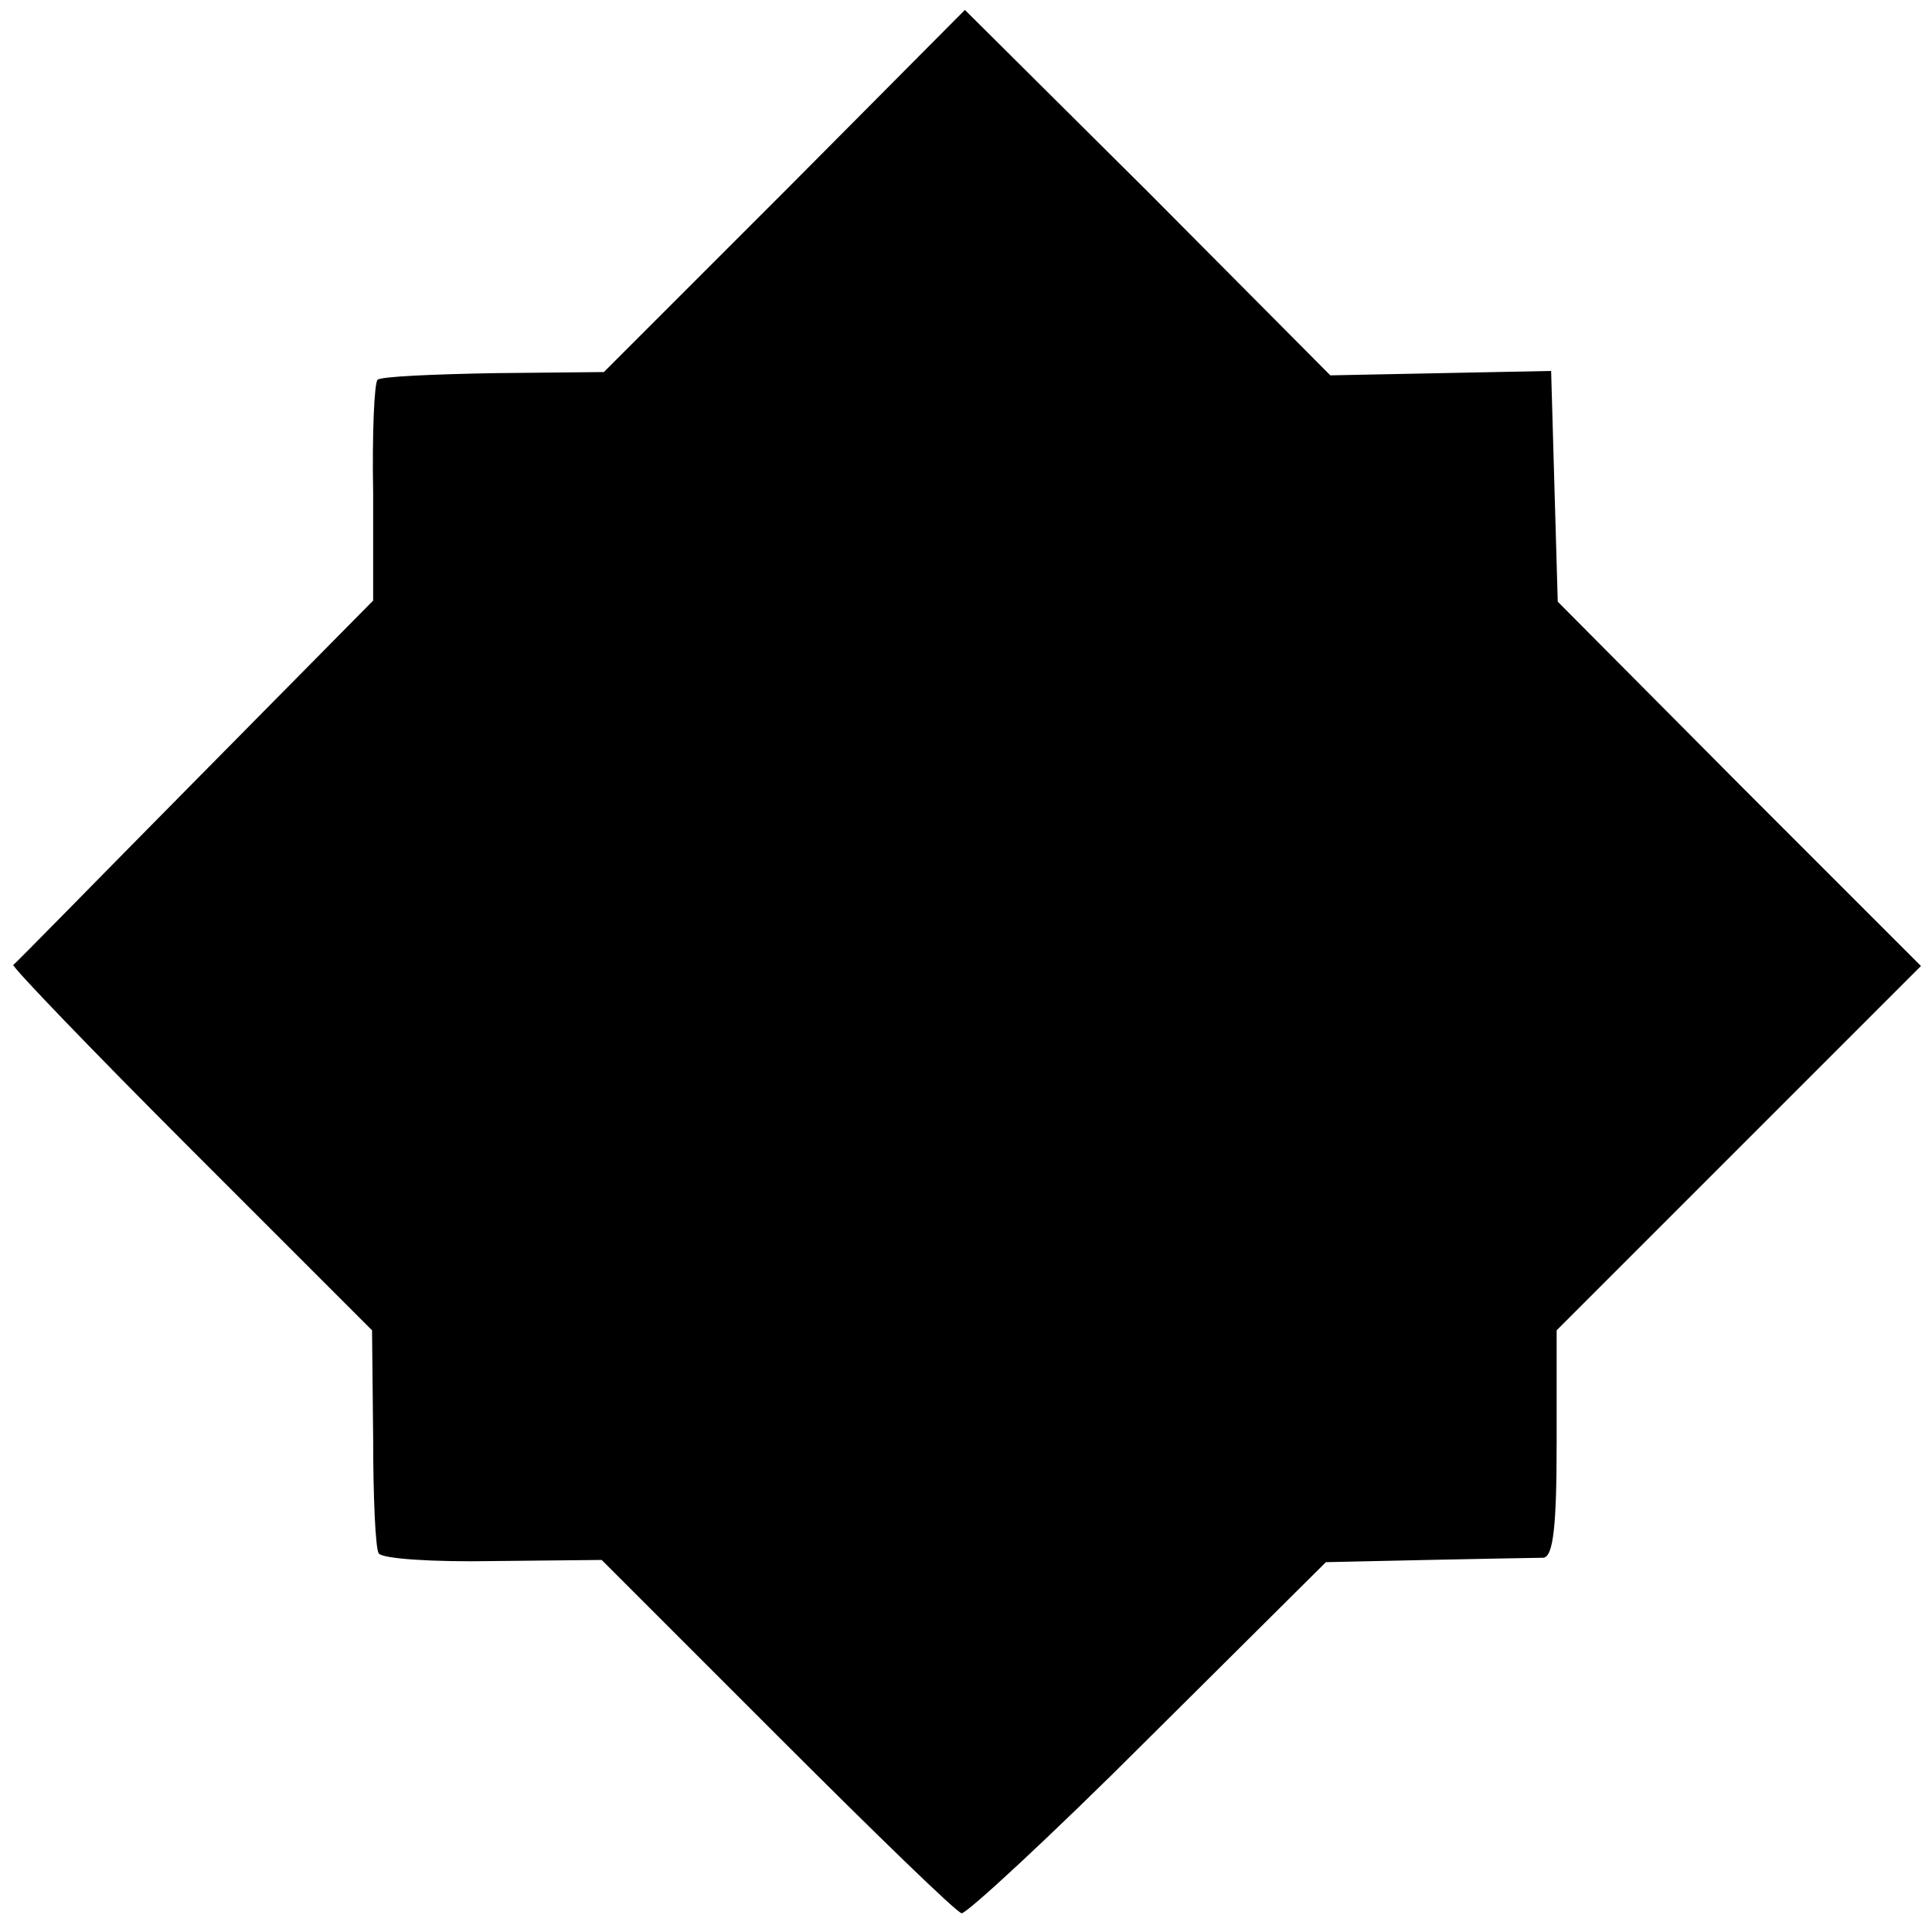 <?xml version="1.0" standalone="no"?>
<!DOCTYPE svg PUBLIC "-//W3C//DTD SVG 20010904//EN"
 "http://www.w3.org/TR/2001/REC-SVG-20010904/DTD/svg10.dtd">
<svg version="1.0" xmlns="http://www.w3.org/2000/svg"
 width="175pt" height="175pt" viewBox="0 0 175 175"
 preserveAspectRatio="xMidYMid meet">
<g transform="translate(0,175) scale(0.1,-0.1)"
fill="#000000" stroke="none">
<path d="M711 1577 l-164 -164 -100 -1 c-54 -1 -102 -3 -105 -6 -3 -3 -5 -49
-4 -103 l0 -97 -161 -163 c-89 -90 -163 -166 -165 -167 -1 -2 71 -77 161 -167
l164 -164 1 -97 c0 -53 2 -100 5 -105 3 -5 50 -8 104 -7 l98 1 159 -159 c87
-87 162 -160 167 -161 4 -1 81 70 169 158 l161 160 92 2 c51 1 98 2 105 2 9 1
12 29 12 104 l0 102 165 165 165 165 -165 165 -164 165 -3 104 -3 105 -100 -2
-100 -2 -165 166 -166 165 -163 -164z"/>
</g>
</svg>
